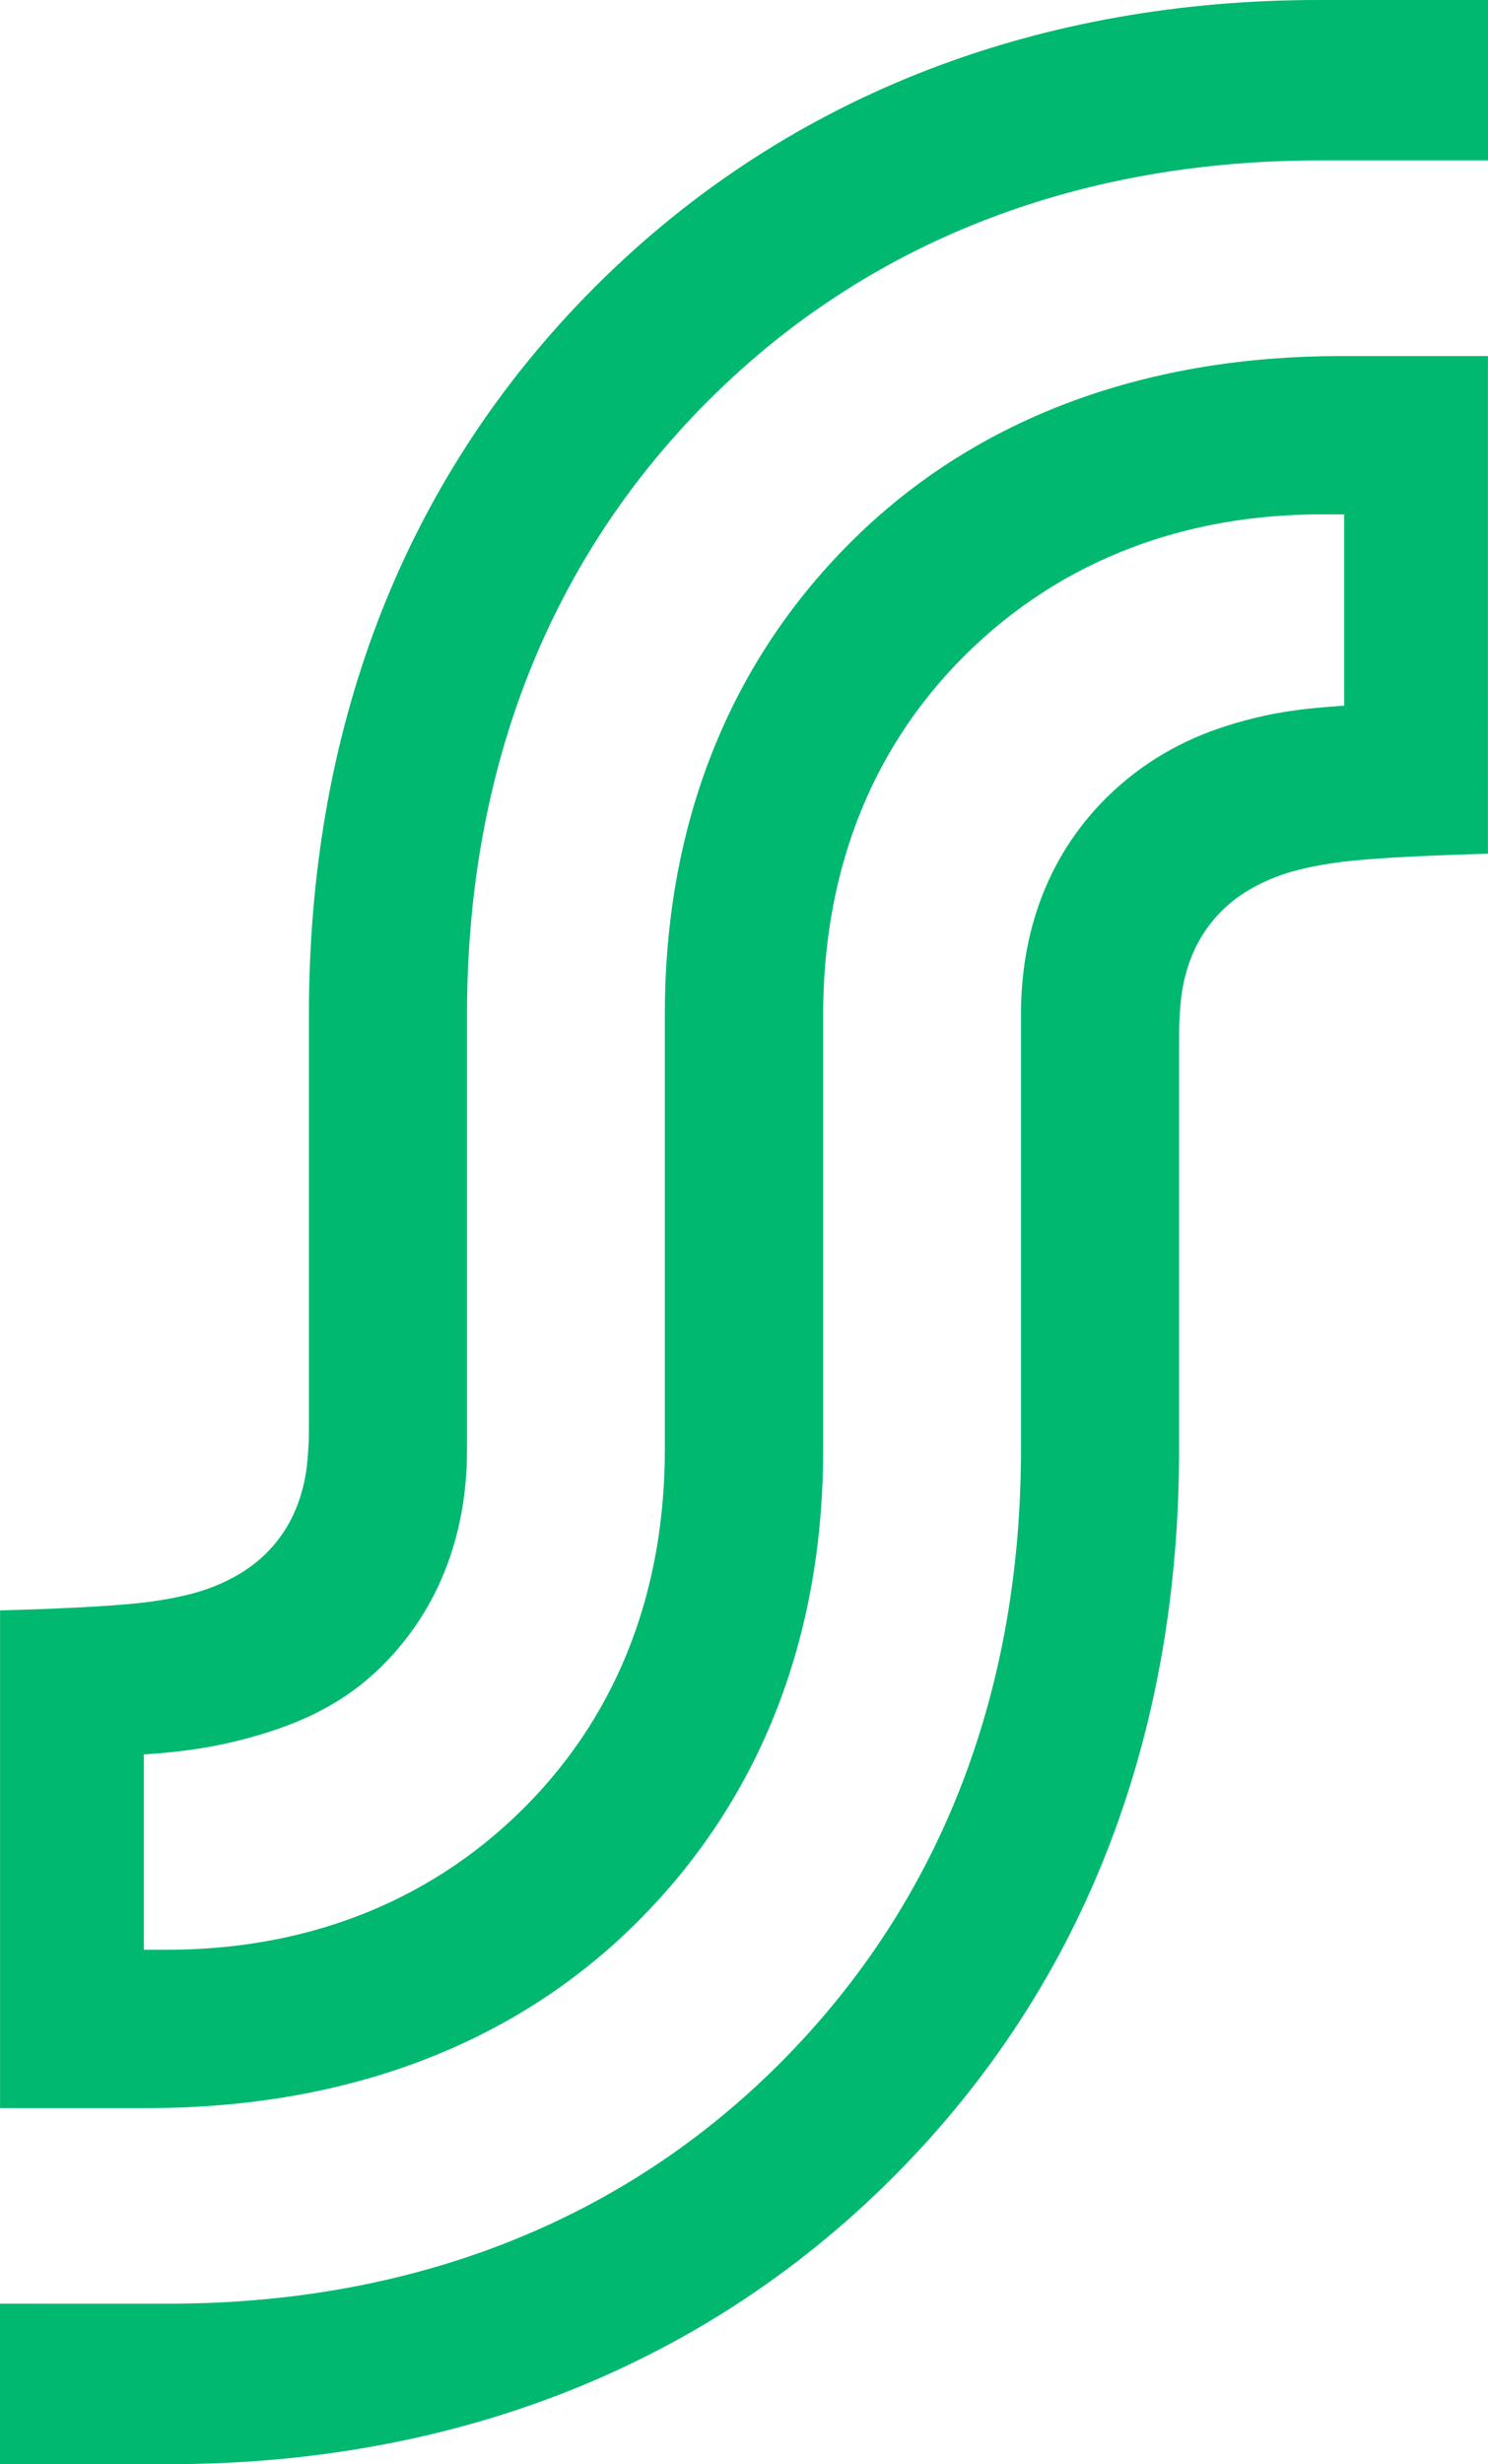 <?xml version="1.0" encoding="UTF-8"?>
<svg xmlns="http://www.w3.org/2000/svg" id="Layer_2" viewBox="0 0 448.62 742.76">
  <defs>
    <style>.cls-1{fill:#00b86f;}</style>
  </defs>
  <g id="Layer_1-2">
    <path class="cls-1" d="M213.72,120.61c50.27-50.24,115.12-72.25,183.97-72.25h50.93V0h-51.19c-81.78,0-158.6,27.03-217.93,86.36-59.7,59.7-86.36,136.04-86.36,219.38v125.02c-.01,4.57-.37,10.38-1.09,14.31-1.73,9.33-5.57,16.95-11.82,23.18-5.6,5.58-12.43,8.8-17.59,10.67-4.46,1.61-10.16,2.84-16.27,3.75-13.52,2.02-46.35,2.76-46.35,2.76v150.02h44.48c56.65,0,108.71-17.24,147.65-56.11,38.94-38.88,56.03-88.65,56.03-142.29v-131.3c.01-40.45,12.85-78.42,42.56-108.04,29.87-29.78,67.79-42.66,107.57-42.66h6.95v57.66c-13.6.91-23.1,2.19-35.47,6.1-13.05,4.13-25.44,10.97-36.27,21.72-18.17,18.05-25.7,41.26-25.7,65.21v131.3c-.01,70.14-22.42,134.67-72.89,185.12-50.27,50.24-115.12,72.25-183.97,72.25H0v48.37h51.19c81.78,0,158.6-27.03,217.93-86.36,59.7-59.7,86.36-136.04,86.36-219.38v-125.02c.01-4.57.37-10.38,1.09-14.31,1.73-9.33,5.57-16.95,11.82-23.18,5.6-5.58,12.43-8.8,17.59-10.67,4.46-1.61,10.16-2.84,16.27-3.75,13.52-2.02,46.35-2.76,46.35-2.76V107.33h-44.48c-56.65,0-108.71,17.24-147.65,56.11-38.94,38.88-56.03,88.65-56.03,142.29v131.3c-.01,40.45-12.85,78.42-42.56,108.04-29.87,29.78-67.79,42.66-107.57,42.66h-6.95v-58.87c13.6-.91,23.95-2.62,35.47-6.1,13.1-3.96,25.44-9.76,36.27-20.51,18.17-18.05,25.7-41.26,25.7-65.21v-131.3c.01-70.14,22.42-134.67,72.89-185.12Z"></path>
  </g>
</svg>
